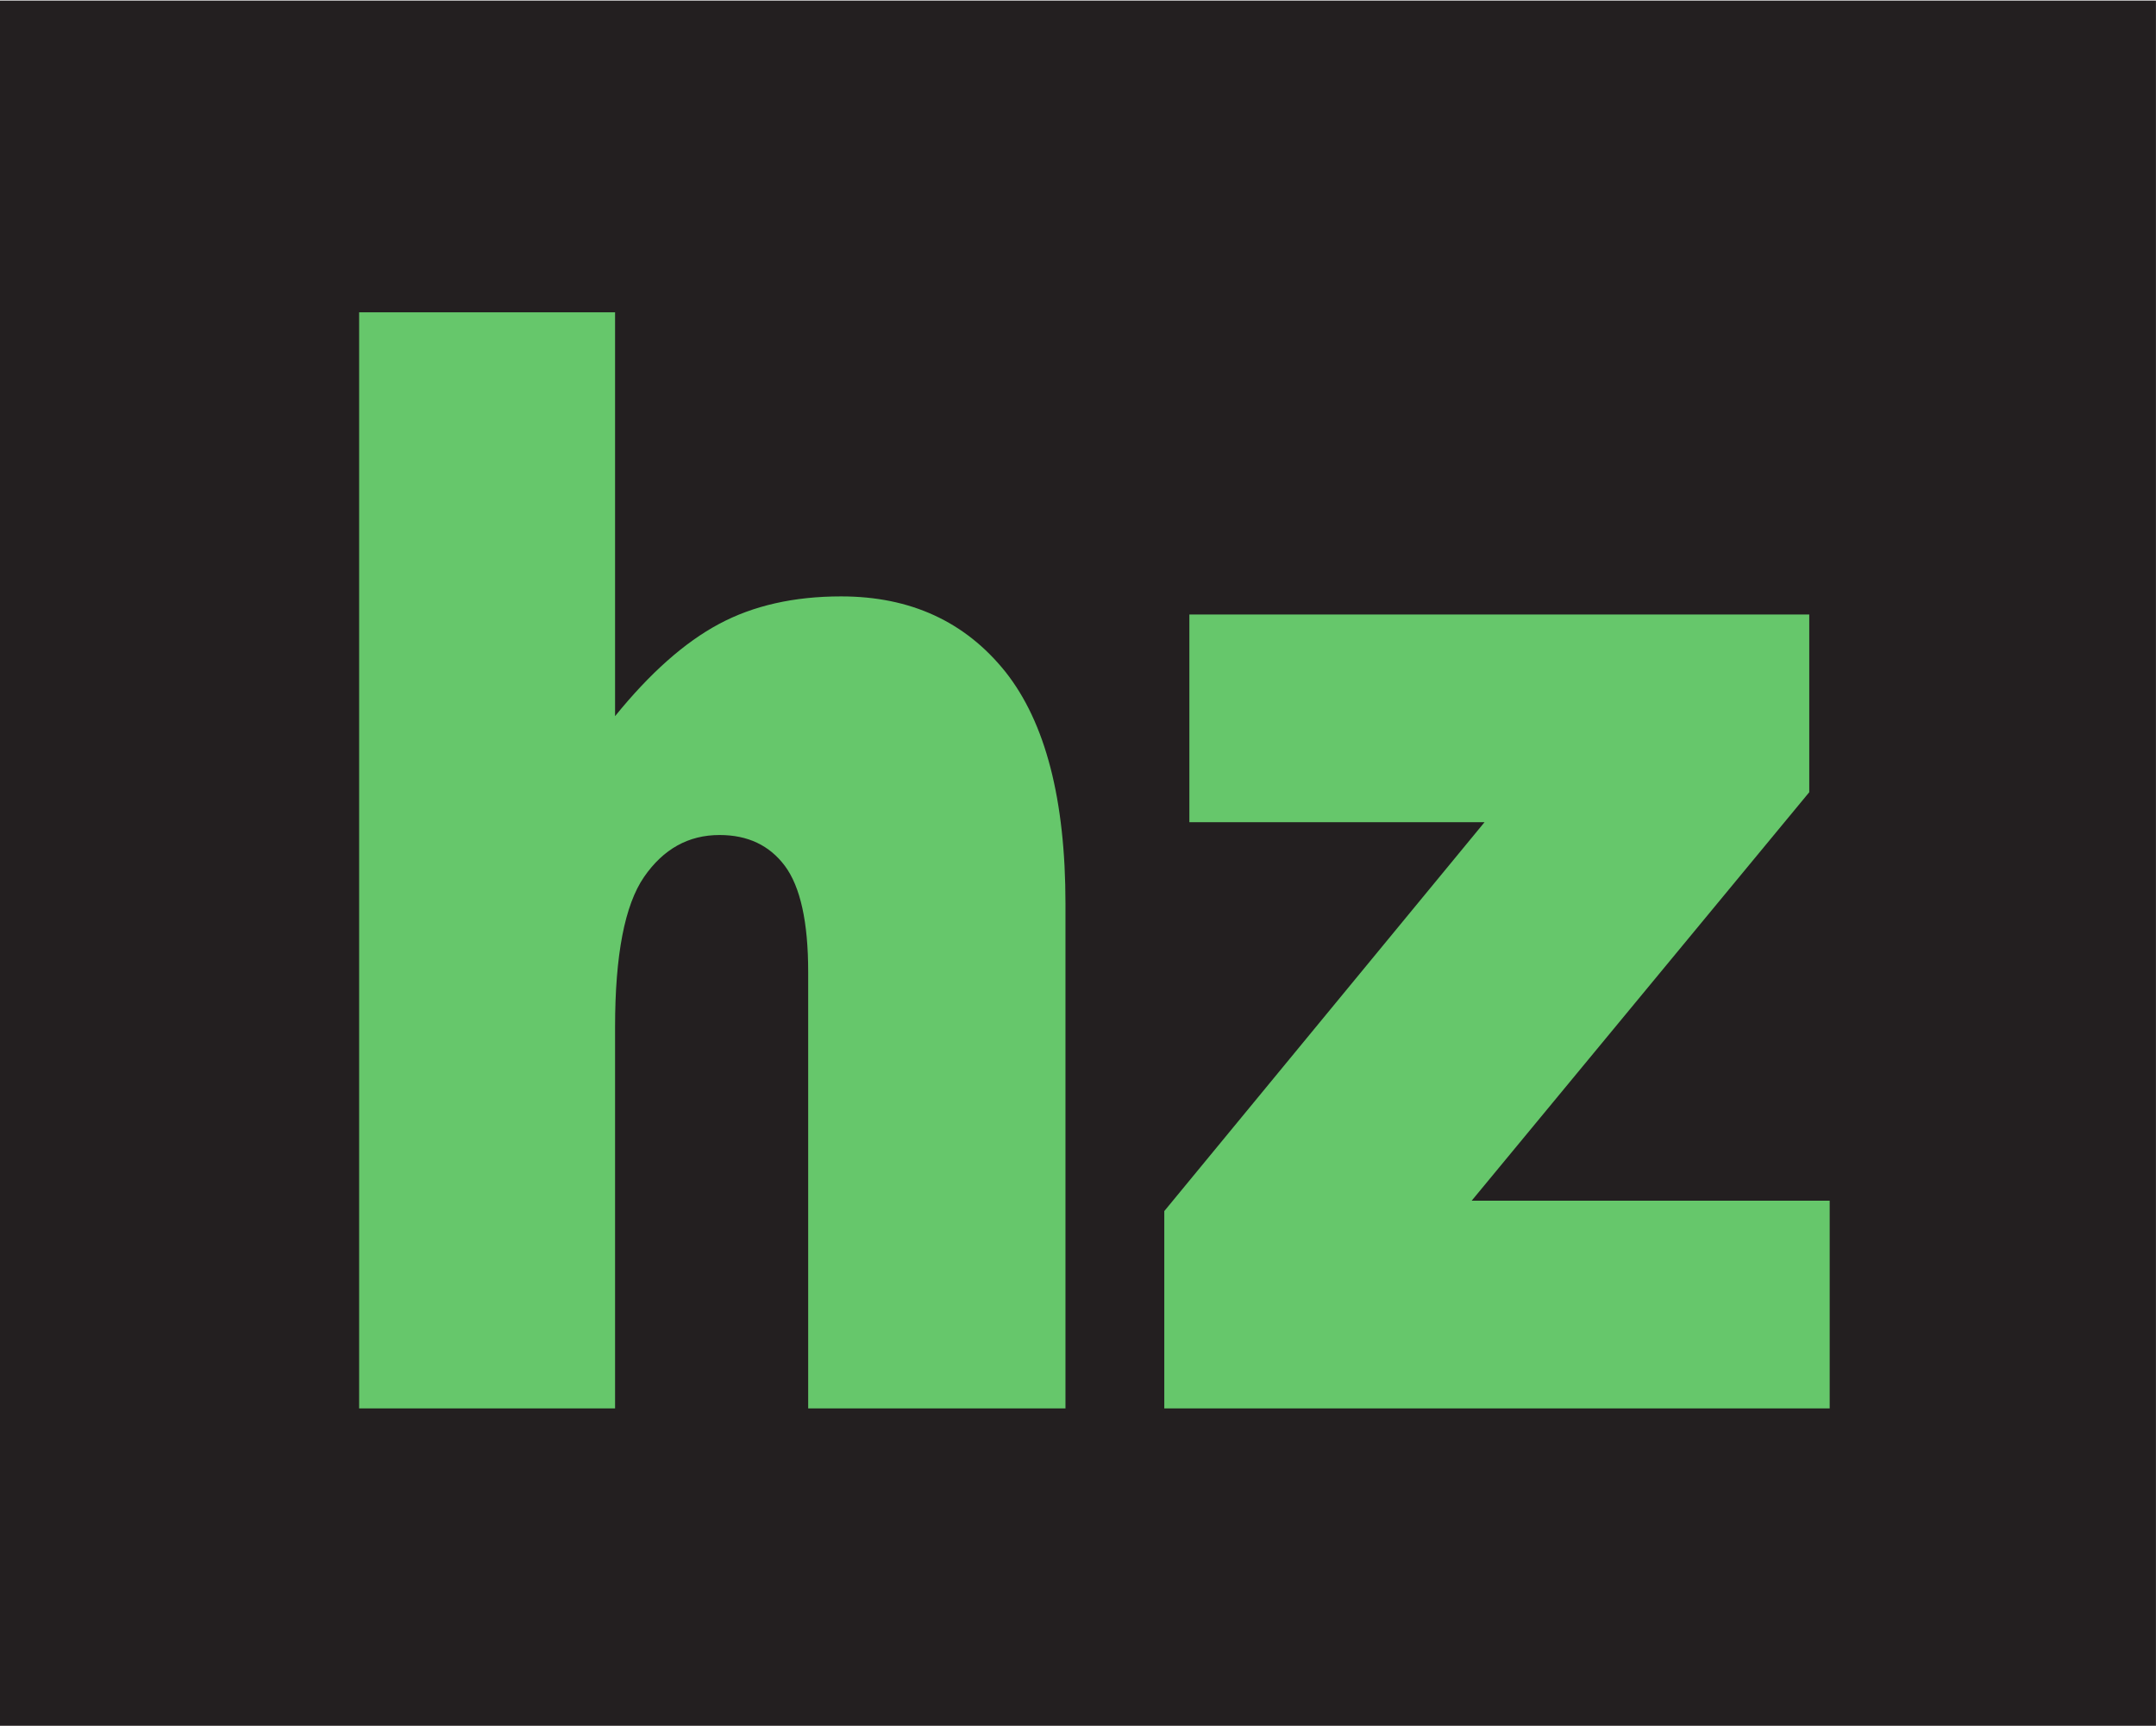 <?xml version="1.0" encoding="UTF-8" standalone="no"?>
<svg
   xmlns:dc="http://purl.org/dc/elements/1.1/"
   xmlns:cc="http://creativecommons.org/ns#"
   xmlns:rdf="http://www.w3.org/1999/02/22-rdf-syntax-ns#"
   xmlns:svg="http://www.w3.org/2000/svg"
   xmlns="http://www.w3.org/2000/svg"
   xmlns:sodipodi="http://sodipodi.sourceforge.net/DTD/sodipodi-0.dtd"
   xmlns:inkscape="http://www.inkscape.org/namespaces/inkscape"
   version="1.1"
   id="svg2"
   xml:space="preserve"
   width="18.893"
   height="15.12"
   viewBox="0 0 18.893 15.12"
   sodipodi:docname="secured..eps"><defs
     id="defs6" /><sodipodi:namedview
     pagecolor="#ffffff"
     bordercolor="#666666"
     borderopacity="1"
     objecttolerance="10"
     gridtolerance="10"
     guidetolerance="10"
     inkscape:pageopacity="0"
     inkscape:pageshadow="2"
     inkscape:window-width="640"
     inkscape:window-height="480"
     id="namedview4" /><g
     id="g10"
     inkscape:groupmode="layer"
     inkscape:label="ink_ext_XXXXXX"
     transform="matrix(1.333,0,0,-1.333,0,15.12)"><g
       id="g12"
       transform="scale(0.1)"><path
         d="M 0,113.391 H 141.73 V 0 H 0 v 113.391"
         style="fill:#231f20;fill-opacity:1;fill-rule:evenodd;stroke:none"
         id="path14" /><path
         d="M 23.609,92.902 H 40.434 V 66.359 c 2.285,2.82 4.562,4.844 6.828,6.055 2.254,1.211 4.941,1.816 8.027,1.816 4.57,0 8.164,-1.66 10.809,-4.961 2.629,-3.32 3.945,-8.391 3.945,-15.242 V 20.859 H 53.129 v 28.691 c 0,3.285 -0.516,5.598 -1.531,6.965 -1.016,1.355 -2.441,2.031 -4.297,2.031 -2.043,0 -3.691,-0.918 -4.961,-2.754 -1.27,-1.844 -1.906,-5.129 -1.906,-9.875 V 20.859 H 23.609 v 72.043"
         style="fill:#66c76b;fill-opacity:1;fill-rule:nonzero;stroke:none"
         id="path16" /><path
         d="M 78.188,73.039 H 118.938 V 61.359 L 96.746,34.512 H 120.281 V 20.859 H 76.539 V 33.828 L 97.59,59.387 H 78.188 v 13.652"
         style="fill:#66c76b;fill-opacity:1;fill-rule:nonzero;stroke:none"
         id="path18" /></g></g></svg>
